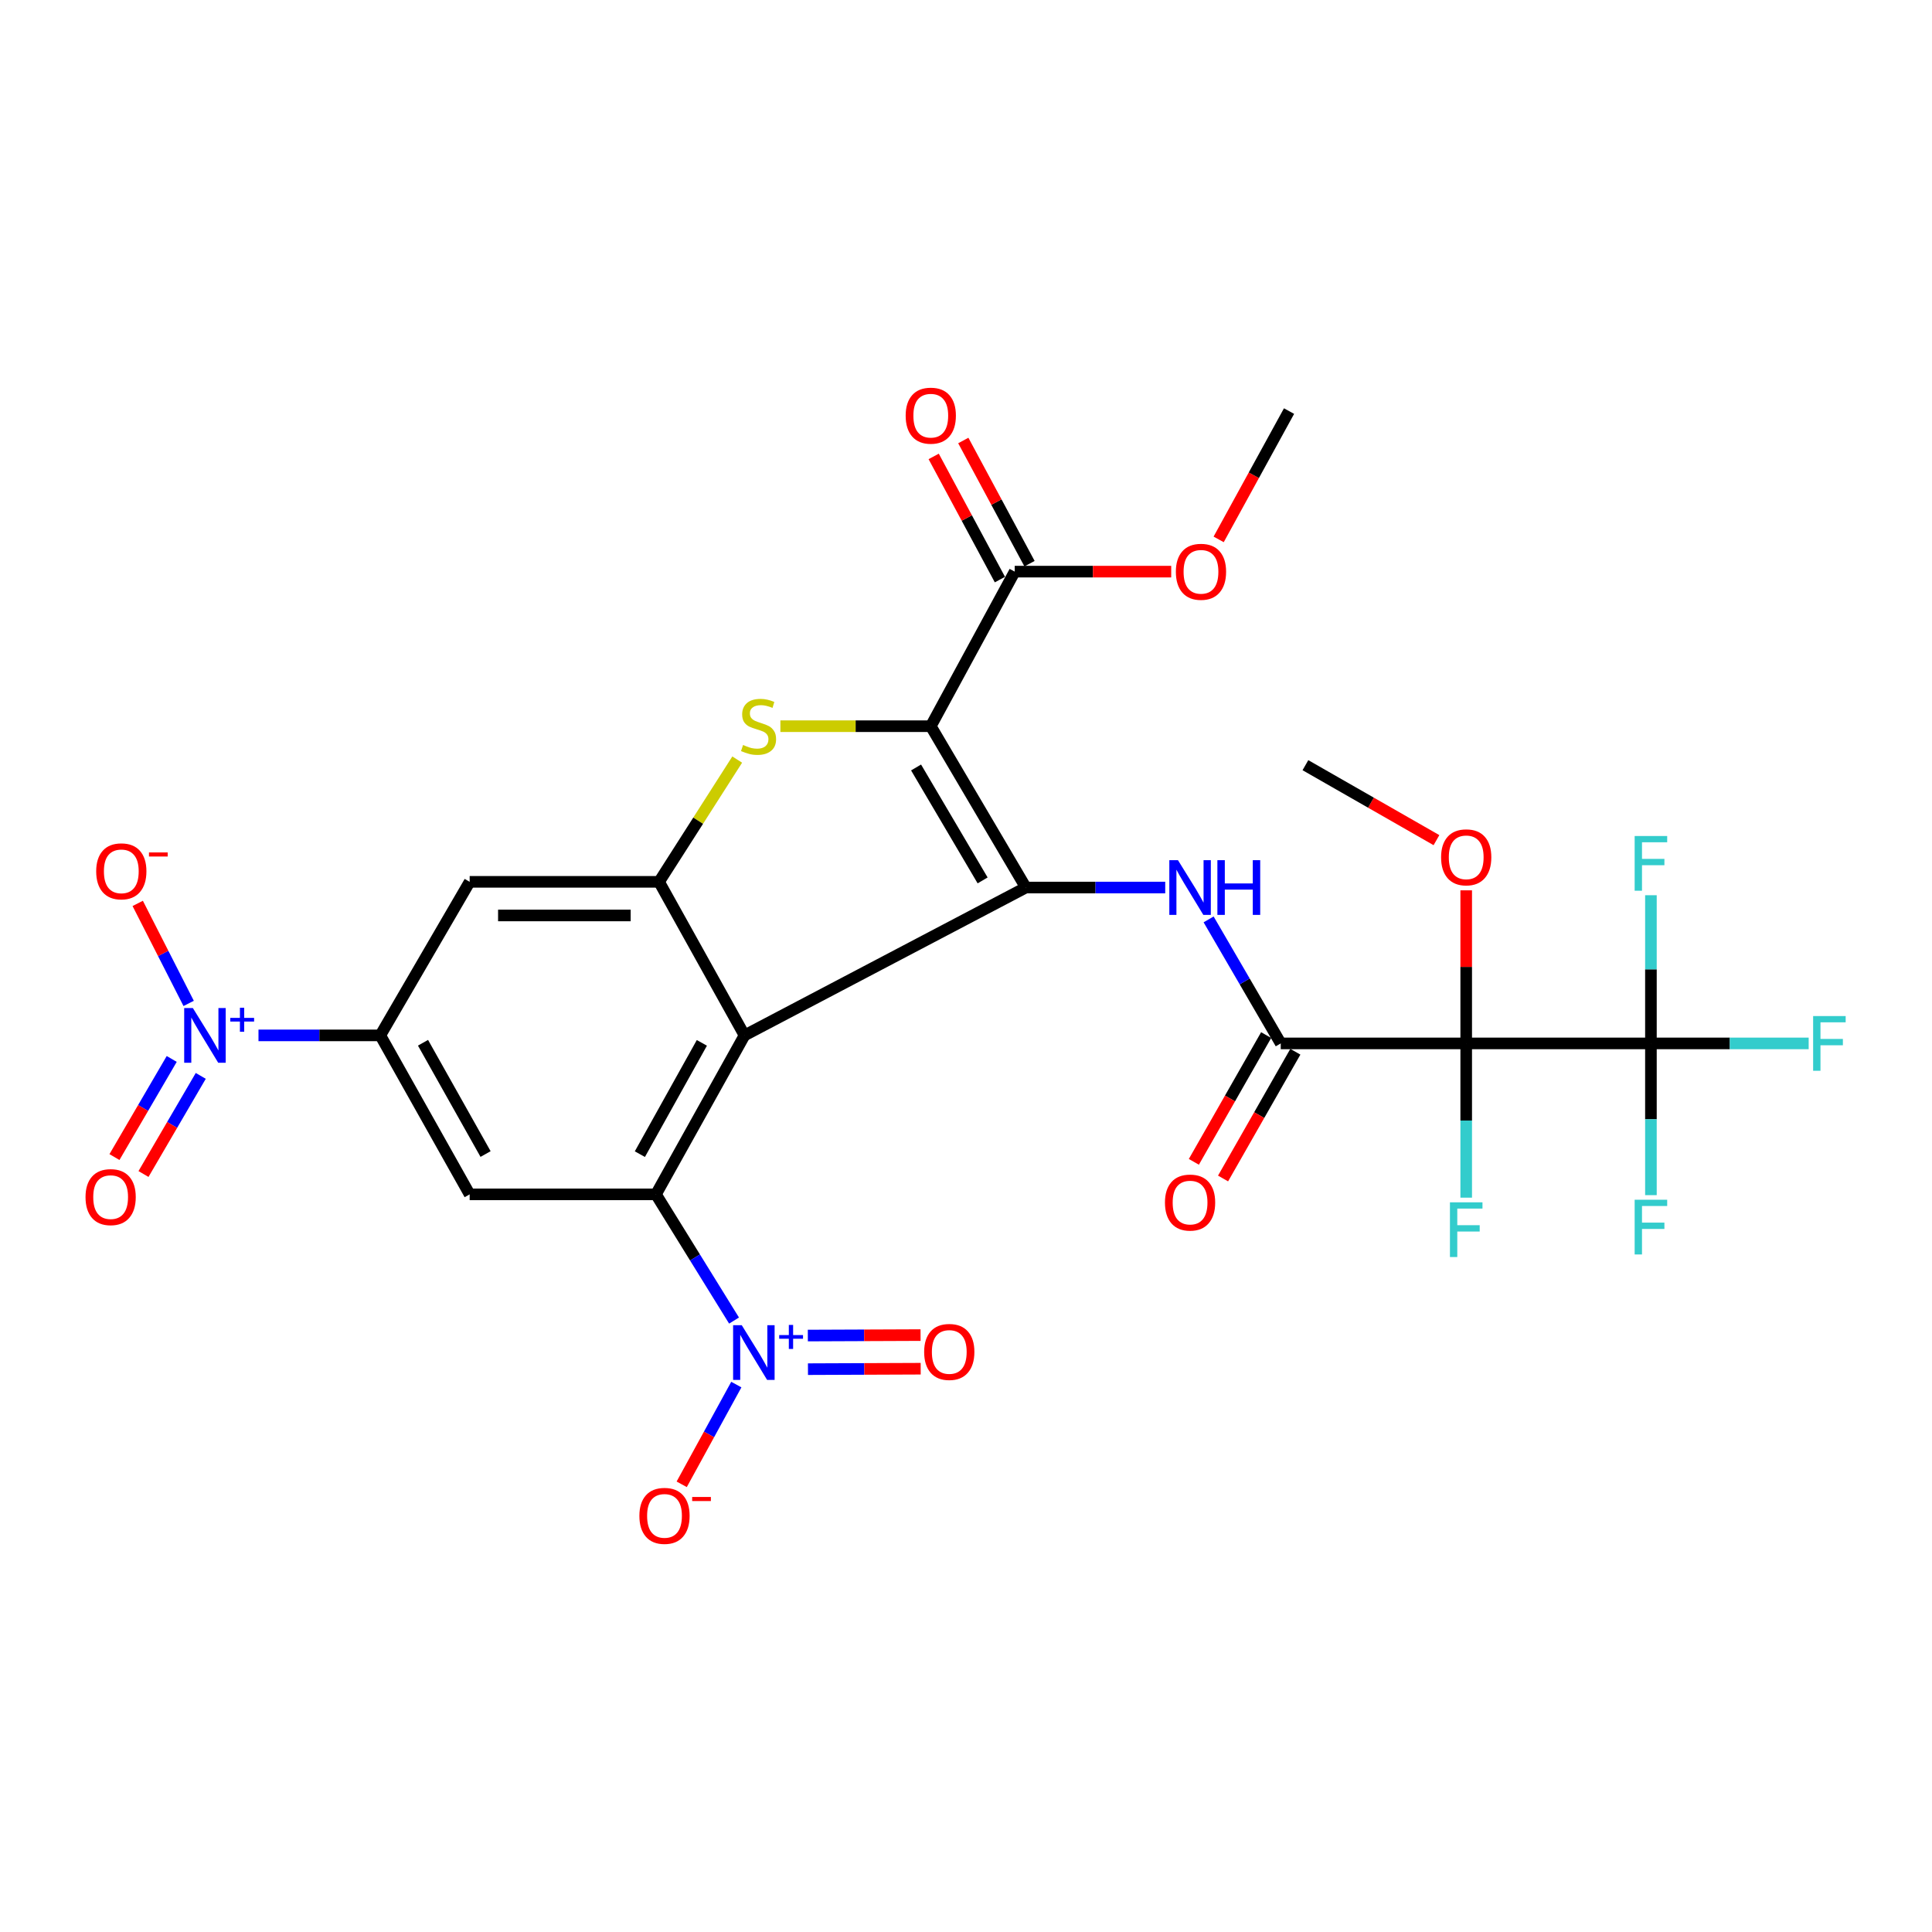 <?xml version='1.0' encoding='iso-8859-1'?>
<svg version='1.1' baseProfile='full'
              xmlns='http://www.w3.org/2000/svg'
                      xmlns:rdkit='http://www.rdkit.org/xml'
                      xmlns:xlink='http://www.w3.org/1999/xlink'
                  xml:space='preserve'
width='1000px' height='1000px' viewBox='0 0 1000 1000'>
<!-- END OF HEADER -->
<rect style='opacity:1.0;fill:#FFFFFF;stroke:none' width='1000' height='1000' x='0' y='0'> </rect>
<path class='bond-0' d='M 481.77,375.882 L 530.976,459.387' style='fill:none;fill-rule:evenodd;stroke:#000000;stroke-width:6px;stroke-linecap:butt;stroke-linejoin:miter;stroke-opacity:1' />
<path class='bond-0' d='M 474.159,397.242 L 508.603,455.695' style='fill:none;fill-rule:evenodd;stroke:#000000;stroke-width:6px;stroke-linecap:butt;stroke-linejoin:miter;stroke-opacity:1' />
<path class='bond-4' d='M 481.77,375.882 L 442.85,375.882' style='fill:none;fill-rule:evenodd;stroke:#000000;stroke-width:6px;stroke-linecap:butt;stroke-linejoin:miter;stroke-opacity:1' />
<path class='bond-4' d='M 442.85,375.882 L 403.929,375.882' style='fill:none;fill-rule:evenodd;stroke:#CCCC00;stroke-width:6px;stroke-linecap:butt;stroke-linejoin:miter;stroke-opacity:1' />
<path class='bond-13' d='M 481.77,375.882 L 525.214,295.877' style='fill:none;fill-rule:evenodd;stroke:#000000;stroke-width:6px;stroke-linecap:butt;stroke-linejoin:miter;stroke-opacity:1' />
<path class='bond-1' d='M 530.976,459.387 L 385.36,535.912' style='fill:none;fill-rule:evenodd;stroke:#000000;stroke-width:6px;stroke-linecap:butt;stroke-linejoin:miter;stroke-opacity:1' />
<path class='bond-8' d='M 530.976,459.387 L 567.045,459.387' style='fill:none;fill-rule:evenodd;stroke:#000000;stroke-width:6px;stroke-linecap:butt;stroke-linejoin:miter;stroke-opacity:1' />
<path class='bond-8' d='M 567.045,459.387 L 603.114,459.387' style='fill:none;fill-rule:evenodd;stroke:#0000FF;stroke-width:6px;stroke-linecap:butt;stroke-linejoin:miter;stroke-opacity:1' />
<path class='bond-2' d='M 385.36,535.912 L 339.518,618.198' style='fill:none;fill-rule:evenodd;stroke:#000000;stroke-width:6px;stroke-linecap:butt;stroke-linejoin:miter;stroke-opacity:1' />
<path class='bond-2' d='M 363.283,539.786 L 331.194,597.387' style='fill:none;fill-rule:evenodd;stroke:#000000;stroke-width:6px;stroke-linecap:butt;stroke-linejoin:miter;stroke-opacity:1' />
<path class='bond-29' d='M 385.36,535.912 L 341.133,456.438' style='fill:none;fill-rule:evenodd;stroke:#000000;stroke-width:6px;stroke-linecap:butt;stroke-linejoin:miter;stroke-opacity:1' />
<path class='bond-6' d='M 339.518,618.198 L 359.73,650.86' style='fill:none;fill-rule:evenodd;stroke:#000000;stroke-width:6px;stroke-linecap:butt;stroke-linejoin:miter;stroke-opacity:1' />
<path class='bond-6' d='M 359.73,650.86 L 379.941,683.521' style='fill:none;fill-rule:evenodd;stroke:#0000FF;stroke-width:6px;stroke-linecap:butt;stroke-linejoin:miter;stroke-opacity:1' />
<path class='bond-11' d='M 339.518,618.198 L 243.099,618.198' style='fill:none;fill-rule:evenodd;stroke:#000000;stroke-width:6px;stroke-linecap:butt;stroke-linejoin:miter;stroke-opacity:1' />
<path class='bond-3' d='M 758.907,540.069 L 662.913,540.069' style='fill:none;fill-rule:evenodd;stroke:#000000;stroke-width:6px;stroke-linecap:butt;stroke-linejoin:miter;stroke-opacity:1' />
<path class='bond-10' d='M 758.907,540.069 L 854.515,540.069' style='fill:none;fill-rule:evenodd;stroke:#000000;stroke-width:6px;stroke-linecap:butt;stroke-linejoin:miter;stroke-opacity:1' />
<path class='bond-20' d='M 758.907,540.069 L 758.907,579.988' style='fill:none;fill-rule:evenodd;stroke:#000000;stroke-width:6px;stroke-linecap:butt;stroke-linejoin:miter;stroke-opacity:1' />
<path class='bond-20' d='M 758.907,579.988 L 758.907,619.908' style='fill:none;fill-rule:evenodd;stroke:#33CCCC;stroke-width:6px;stroke-linecap:butt;stroke-linejoin:miter;stroke-opacity:1' />
<path class='bond-22' d='M 758.907,540.069 L 758.907,500.453' style='fill:none;fill-rule:evenodd;stroke:#000000;stroke-width:6px;stroke-linecap:butt;stroke-linejoin:miter;stroke-opacity:1' />
<path class='bond-22' d='M 758.907,500.453 L 758.907,460.838' style='fill:none;fill-rule:evenodd;stroke:#FF0000;stroke-width:6px;stroke-linecap:butt;stroke-linejoin:miter;stroke-opacity:1' />
<path class='bond-5' d='M 381.582,393.152 L 361.357,424.795' style='fill:none;fill-rule:evenodd;stroke:#CCCC00;stroke-width:6px;stroke-linecap:butt;stroke-linejoin:miter;stroke-opacity:1' />
<path class='bond-5' d='M 361.357,424.795 L 341.133,456.438' style='fill:none;fill-rule:evenodd;stroke:#000000;stroke-width:6px;stroke-linecap:butt;stroke-linejoin:miter;stroke-opacity:1' />
<path class='bond-14' d='M 341.133,456.438 L 243.099,456.438' style='fill:none;fill-rule:evenodd;stroke:#000000;stroke-width:6px;stroke-linecap:butt;stroke-linejoin:miter;stroke-opacity:1' />
<path class='bond-14' d='M 326.428,473.839 L 257.804,473.839' style='fill:none;fill-rule:evenodd;stroke:#000000;stroke-width:6px;stroke-linecap:butt;stroke-linejoin:miter;stroke-opacity:1' />
<path class='bond-15' d='M 381.12,716.655 L 366.984,742.466' style='fill:none;fill-rule:evenodd;stroke:#0000FF;stroke-width:6px;stroke-linecap:butt;stroke-linejoin:miter;stroke-opacity:1' />
<path class='bond-15' d='M 366.984,742.466 L 352.848,768.276' style='fill:none;fill-rule:evenodd;stroke:#FF0000;stroke-width:6px;stroke-linecap:butt;stroke-linejoin:miter;stroke-opacity:1' />
<path class='bond-17' d='M 418.202,708.676 L 447.374,708.559' style='fill:none;fill-rule:evenodd;stroke:#0000FF;stroke-width:6px;stroke-linecap:butt;stroke-linejoin:miter;stroke-opacity:1' />
<path class='bond-17' d='M 447.374,708.559 L 476.546,708.442' style='fill:none;fill-rule:evenodd;stroke:#FF0000;stroke-width:6px;stroke-linecap:butt;stroke-linejoin:miter;stroke-opacity:1' />
<path class='bond-17' d='M 418.132,691.276 L 447.304,691.159' style='fill:none;fill-rule:evenodd;stroke:#0000FF;stroke-width:6px;stroke-linecap:butt;stroke-linejoin:miter;stroke-opacity:1' />
<path class='bond-17' d='M 447.304,691.159 L 476.476,691.042' style='fill:none;fill-rule:evenodd;stroke:#FF0000;stroke-width:6px;stroke-linecap:butt;stroke-linejoin:miter;stroke-opacity:1' />
<path class='bond-7' d='M 662.913,540.069 L 644.243,507.974' style='fill:none;fill-rule:evenodd;stroke:#000000;stroke-width:6px;stroke-linecap:butt;stroke-linejoin:miter;stroke-opacity:1' />
<path class='bond-7' d='M 644.243,507.974 L 625.573,475.88' style='fill:none;fill-rule:evenodd;stroke:#0000FF;stroke-width:6px;stroke-linecap:butt;stroke-linejoin:miter;stroke-opacity:1' />
<path class='bond-19' d='M 655.355,535.758 L 636.647,568.562' style='fill:none;fill-rule:evenodd;stroke:#000000;stroke-width:6px;stroke-linecap:butt;stroke-linejoin:miter;stroke-opacity:1' />
<path class='bond-19' d='M 636.647,568.562 L 617.939,601.366' style='fill:none;fill-rule:evenodd;stroke:#FF0000;stroke-width:6px;stroke-linecap:butt;stroke-linejoin:miter;stroke-opacity:1' />
<path class='bond-19' d='M 670.471,544.379 L 651.762,577.183' style='fill:none;fill-rule:evenodd;stroke:#000000;stroke-width:6px;stroke-linecap:butt;stroke-linejoin:miter;stroke-opacity:1' />
<path class='bond-19' d='M 651.762,577.183 L 633.054,609.986' style='fill:none;fill-rule:evenodd;stroke:#FF0000;stroke-width:6px;stroke-linecap:butt;stroke-linejoin:miter;stroke-opacity:1' />
<path class='bond-9' d='M 133.791,535.912 L 165.316,535.912' style='fill:none;fill-rule:evenodd;stroke:#0000FF;stroke-width:6px;stroke-linecap:butt;stroke-linejoin:miter;stroke-opacity:1' />
<path class='bond-9' d='M 165.316,535.912 L 196.841,535.912' style='fill:none;fill-rule:evenodd;stroke:#000000;stroke-width:6px;stroke-linecap:butt;stroke-linejoin:miter;stroke-opacity:1' />
<path class='bond-16' d='M 97.65,519.367 L 84.467,493.483' style='fill:none;fill-rule:evenodd;stroke:#0000FF;stroke-width:6px;stroke-linecap:butt;stroke-linejoin:miter;stroke-opacity:1' />
<path class='bond-16' d='M 84.467,493.483 L 71.283,467.599' style='fill:none;fill-rule:evenodd;stroke:#FF0000;stroke-width:6px;stroke-linecap:butt;stroke-linejoin:miter;stroke-opacity:1' />
<path class='bond-18' d='M 88.885,548.107 L 74.064,573.501' style='fill:none;fill-rule:evenodd;stroke:#0000FF;stroke-width:6px;stroke-linecap:butt;stroke-linejoin:miter;stroke-opacity:1' />
<path class='bond-18' d='M 74.064,573.501 L 59.243,598.896' style='fill:none;fill-rule:evenodd;stroke:#FF0000;stroke-width:6px;stroke-linecap:butt;stroke-linejoin:miter;stroke-opacity:1' />
<path class='bond-18' d='M 103.914,556.878 L 89.093,582.272' style='fill:none;fill-rule:evenodd;stroke:#0000FF;stroke-width:6px;stroke-linecap:butt;stroke-linejoin:miter;stroke-opacity:1' />
<path class='bond-18' d='M 89.093,582.272 L 74.272,607.667' style='fill:none;fill-rule:evenodd;stroke:#FF0000;stroke-width:6px;stroke-linecap:butt;stroke-linejoin:miter;stroke-opacity:1' />
<path class='bond-23' d='M 854.515,540.069 L 854.515,501.718' style='fill:none;fill-rule:evenodd;stroke:#000000;stroke-width:6px;stroke-linecap:butt;stroke-linejoin:miter;stroke-opacity:1' />
<path class='bond-23' d='M 854.515,501.718 L 854.515,463.367' style='fill:none;fill-rule:evenodd;stroke:#33CCCC;stroke-width:6px;stroke-linecap:butt;stroke-linejoin:miter;stroke-opacity:1' />
<path class='bond-24' d='M 854.515,540.069 L 895.34,540.069' style='fill:none;fill-rule:evenodd;stroke:#000000;stroke-width:6px;stroke-linecap:butt;stroke-linejoin:miter;stroke-opacity:1' />
<path class='bond-24' d='M 895.34,540.069 L 936.165,540.069' style='fill:none;fill-rule:evenodd;stroke:#33CCCC;stroke-width:6px;stroke-linecap:butt;stroke-linejoin:miter;stroke-opacity:1' />
<path class='bond-25' d='M 854.515,540.069 L 854.515,579.338' style='fill:none;fill-rule:evenodd;stroke:#000000;stroke-width:6px;stroke-linecap:butt;stroke-linejoin:miter;stroke-opacity:1' />
<path class='bond-25' d='M 854.515,579.338 L 854.515,618.608' style='fill:none;fill-rule:evenodd;stroke:#33CCCC;stroke-width:6px;stroke-linecap:butt;stroke-linejoin:miter;stroke-opacity:1' />
<path class='bond-30' d='M 243.099,618.198 L 196.841,535.912' style='fill:none;fill-rule:evenodd;stroke:#000000;stroke-width:6px;stroke-linecap:butt;stroke-linejoin:miter;stroke-opacity:1' />
<path class='bond-30' d='M 251.328,597.328 L 218.948,539.728' style='fill:none;fill-rule:evenodd;stroke:#000000;stroke-width:6px;stroke-linecap:butt;stroke-linejoin:miter;stroke-opacity:1' />
<path class='bond-12' d='M 196.841,535.912 L 243.099,456.438' style='fill:none;fill-rule:evenodd;stroke:#000000;stroke-width:6px;stroke-linecap:butt;stroke-linejoin:miter;stroke-opacity:1' />
<path class='bond-21' d='M 532.877,291.757 L 515.74,259.88' style='fill:none;fill-rule:evenodd;stroke:#000000;stroke-width:6px;stroke-linecap:butt;stroke-linejoin:miter;stroke-opacity:1' />
<path class='bond-21' d='M 515.74,259.88 L 498.602,228.003' style='fill:none;fill-rule:evenodd;stroke:#FF0000;stroke-width:6px;stroke-linecap:butt;stroke-linejoin:miter;stroke-opacity:1' />
<path class='bond-21' d='M 517.551,299.997 L 500.413,268.12' style='fill:none;fill-rule:evenodd;stroke:#000000;stroke-width:6px;stroke-linecap:butt;stroke-linejoin:miter;stroke-opacity:1' />
<path class='bond-21' d='M 500.413,268.12 L 483.276,236.243' style='fill:none;fill-rule:evenodd;stroke:#FF0000;stroke-width:6px;stroke-linecap:butt;stroke-linejoin:miter;stroke-opacity:1' />
<path class='bond-26' d='M 525.214,295.877 L 565.714,295.877' style='fill:none;fill-rule:evenodd;stroke:#000000;stroke-width:6px;stroke-linecap:butt;stroke-linejoin:miter;stroke-opacity:1' />
<path class='bond-26' d='M 565.714,295.877 L 606.214,295.877' style='fill:none;fill-rule:evenodd;stroke:#FF0000;stroke-width:6px;stroke-linecap:butt;stroke-linejoin:miter;stroke-opacity:1' />
<path class='bond-27' d='M 743.51,434.86 L 709.597,415.458' style='fill:none;fill-rule:evenodd;stroke:#FF0000;stroke-width:6px;stroke-linecap:butt;stroke-linejoin:miter;stroke-opacity:1' />
<path class='bond-27' d='M 709.597,415.458 L 675.683,396.057' style='fill:none;fill-rule:evenodd;stroke:#000000;stroke-width:6px;stroke-linecap:butt;stroke-linejoin:miter;stroke-opacity:1' />
<path class='bond-28' d='M 630.779,279.187 L 648.992,245.983' style='fill:none;fill-rule:evenodd;stroke:#FF0000;stroke-width:6px;stroke-linecap:butt;stroke-linejoin:miter;stroke-opacity:1' />
<path class='bond-28' d='M 648.992,245.983 L 667.205,212.778' style='fill:none;fill-rule:evenodd;stroke:#000000;stroke-width:6px;stroke-linecap:butt;stroke-linejoin:miter;stroke-opacity:1' />
<path  class='atom-5' d='M 384.62 385.602
Q 384.94 385.722, 386.26 386.282
Q 387.58 386.842, 389.02 387.202
Q 390.5 387.522, 391.94 387.522
Q 394.62 387.522, 396.18 386.242
Q 397.74 384.922, 397.74 382.642
Q 397.74 381.082, 396.94 380.122
Q 396.18 379.162, 394.98 378.642
Q 393.78 378.122, 391.78 377.522
Q 389.26 376.762, 387.74 376.042
Q 386.26 375.322, 385.18 373.802
Q 384.14 372.282, 384.14 369.722
Q 384.14 366.162, 386.54 363.962
Q 388.98 361.762, 393.78 361.762
Q 397.06 361.762, 400.78 363.322
L 399.86 366.402
Q 396.46 365.002, 393.9 365.002
Q 391.14 365.002, 389.62 366.162
Q 388.1 367.282, 388.14 369.242
Q 388.14 370.762, 388.9 371.682
Q 389.7 372.602, 390.82 373.122
Q 391.98 373.642, 393.9 374.242
Q 396.46 375.042, 397.98 375.842
Q 399.5 376.642, 400.58 378.282
Q 401.7 379.882, 401.7 382.642
Q 401.7 386.562, 399.06 388.682
Q 396.46 390.762, 392.1 390.762
Q 389.58 390.762, 387.66 390.202
Q 385.78 389.682, 383.54 388.762
L 384.62 385.602
' fill='#CCCC00'/>
<path  class='atom-7' d='M 383.934 685.928
L 393.214 700.928
Q 394.134 702.408, 395.614 705.088
Q 397.094 707.768, 397.174 707.928
L 397.174 685.928
L 400.934 685.928
L 400.934 714.248
L 397.054 714.248
L 387.094 697.848
Q 385.934 695.928, 384.694 693.728
Q 383.494 691.528, 383.134 690.848
L 383.134 714.248
L 379.454 714.248
L 379.454 685.928
L 383.934 685.928
' fill='#0000FF'/>
<path  class='atom-7' d='M 403.31 691.033
L 408.299 691.033
L 408.299 685.78
L 410.517 685.78
L 410.517 691.033
L 415.638 691.033
L 415.638 692.934
L 410.517 692.934
L 410.517 698.214
L 408.299 698.214
L 408.299 692.934
L 403.31 692.934
L 403.31 691.033
' fill='#0000FF'/>
<path  class='atom-9' d='M 609.719 445.227
L 618.999 460.227
Q 619.919 461.707, 621.399 464.387
Q 622.879 467.067, 622.959 467.227
L 622.959 445.227
L 626.719 445.227
L 626.719 473.547
L 622.839 473.547
L 612.879 457.147
Q 611.719 455.227, 610.479 453.027
Q 609.279 450.827, 608.919 450.147
L 608.919 473.547
L 605.239 473.547
L 605.239 445.227
L 609.719 445.227
' fill='#0000FF'/>
<path  class='atom-9' d='M 630.119 445.227
L 633.959 445.227
L 633.959 457.267
L 648.439 457.267
L 648.439 445.227
L 652.279 445.227
L 652.279 473.547
L 648.439 473.547
L 648.439 460.467
L 633.959 460.467
L 633.959 473.547
L 630.119 473.547
L 630.119 445.227
' fill='#0000FF'/>
<path  class='atom-10' d='M 99.817 521.752
L 109.097 536.752
Q 110.017 538.232, 111.497 540.912
Q 112.977 543.592, 113.057 543.752
L 113.057 521.752
L 116.817 521.752
L 116.817 550.072
L 112.937 550.072
L 102.977 533.672
Q 101.817 531.752, 100.577 529.552
Q 99.377 527.352, 99.017 526.672
L 99.017 550.072
L 95.337 550.072
L 95.337 521.752
L 99.817 521.752
' fill='#0000FF'/>
<path  class='atom-10' d='M 119.193 526.856
L 124.182 526.856
L 124.182 521.603
L 126.4 521.603
L 126.4 526.856
L 131.522 526.856
L 131.522 528.757
L 126.4 528.757
L 126.4 534.037
L 124.182 534.037
L 124.182 528.757
L 119.193 528.757
L 119.193 526.856
' fill='#0000FF'/>
<path  class='atom-16' d='M 330.946 784.611
Q 330.946 777.811, 334.306 774.011
Q 337.666 770.211, 343.946 770.211
Q 350.226 770.211, 353.586 774.011
Q 356.946 777.811, 356.946 784.611
Q 356.946 791.491, 353.546 795.411
Q 350.146 799.291, 343.946 799.291
Q 337.706 799.291, 334.306 795.411
Q 330.946 791.531, 330.946 784.611
M 343.946 796.091
Q 348.266 796.091, 350.586 793.211
Q 352.946 790.291, 352.946 784.611
Q 352.946 779.051, 350.586 776.251
Q 348.266 773.411, 343.946 773.411
Q 339.626 773.411, 337.266 776.211
Q 334.946 779.011, 334.946 784.611
Q 334.946 790.331, 337.266 793.211
Q 339.626 796.091, 343.946 796.091
' fill='#FF0000'/>
<path  class='atom-16' d='M 358.266 774.833
L 367.955 774.833
L 367.955 776.945
L 358.266 776.945
L 358.266 774.833
' fill='#FF0000'/>
<path  class='atom-17' d='M 49.787 450.998
Q 49.787 444.198, 53.147 440.398
Q 56.507 436.598, 62.787 436.598
Q 69.067 436.598, 72.427 440.398
Q 75.787 444.198, 75.787 450.998
Q 75.787 457.878, 72.387 461.798
Q 68.987 465.678, 62.787 465.678
Q 56.547 465.678, 53.147 461.798
Q 49.787 457.918, 49.787 450.998
M 62.787 462.478
Q 67.107 462.478, 69.427 459.598
Q 71.787 456.678, 71.787 450.998
Q 71.787 445.438, 69.427 442.638
Q 67.107 439.798, 62.787 439.798
Q 58.467 439.798, 56.107 442.598
Q 53.787 445.398, 53.787 450.998
Q 53.787 456.718, 56.107 459.598
Q 58.467 462.478, 62.787 462.478
' fill='#FF0000'/>
<path  class='atom-17' d='M 77.107 441.221
L 86.796 441.221
L 86.796 443.333
L 77.107 443.333
L 77.107 441.221
' fill='#FF0000'/>
<path  class='atom-18' d='M 478.341 699.762
Q 478.341 692.962, 481.701 689.162
Q 485.061 685.362, 491.341 685.362
Q 497.621 685.362, 500.981 689.162
Q 504.341 692.962, 504.341 699.762
Q 504.341 706.642, 500.941 710.562
Q 497.541 714.442, 491.341 714.442
Q 485.101 714.442, 481.701 710.562
Q 478.341 706.682, 478.341 699.762
M 491.341 711.242
Q 495.661 711.242, 497.981 708.362
Q 500.341 705.442, 500.341 699.762
Q 500.341 694.202, 497.981 691.402
Q 495.661 688.562, 491.341 688.562
Q 487.021 688.562, 484.661 691.362
Q 482.341 694.162, 482.341 699.762
Q 482.341 705.482, 484.661 708.362
Q 487.021 711.242, 491.341 711.242
' fill='#FF0000'/>
<path  class='atom-19' d='M 44.267 619.622
Q 44.267 612.822, 47.627 609.022
Q 50.987 605.222, 57.267 605.222
Q 63.547 605.222, 66.907 609.022
Q 70.267 612.822, 70.267 619.622
Q 70.267 626.502, 66.867 630.422
Q 63.467 634.302, 57.267 634.302
Q 51.027 634.302, 47.627 630.422
Q 44.267 626.542, 44.267 619.622
M 57.267 631.102
Q 61.587 631.102, 63.907 628.222
Q 66.267 625.302, 66.267 619.622
Q 66.267 614.062, 63.907 611.262
Q 61.587 608.422, 57.267 608.422
Q 52.947 608.422, 50.587 611.222
Q 48.267 614.022, 48.267 619.622
Q 48.267 625.342, 50.587 628.222
Q 52.947 631.102, 57.267 631.102
' fill='#FF0000'/>
<path  class='atom-20' d='M 602.979 622.445
Q 602.979 615.645, 606.339 611.845
Q 609.699 608.045, 615.979 608.045
Q 622.259 608.045, 625.619 611.845
Q 628.979 615.645, 628.979 622.445
Q 628.979 629.325, 625.579 633.245
Q 622.179 637.125, 615.979 637.125
Q 609.739 637.125, 606.339 633.245
Q 602.979 629.365, 602.979 622.445
M 615.979 633.925
Q 620.299 633.925, 622.619 631.045
Q 624.979 628.125, 624.979 622.445
Q 624.979 616.885, 622.619 614.085
Q 620.299 611.245, 615.979 611.245
Q 611.659 611.245, 609.299 614.045
Q 606.979 616.845, 606.979 622.445
Q 606.979 628.165, 609.299 631.045
Q 611.659 633.925, 615.979 633.925
' fill='#FF0000'/>
<path  class='atom-21' d='M 750.487 622.319
L 767.327 622.319
L 767.327 625.559
L 754.287 625.559
L 754.287 634.159
L 765.887 634.159
L 765.887 637.439
L 754.287 637.439
L 754.287 650.639
L 750.487 650.639
L 750.487 622.319
' fill='#33CCCC'/>
<path  class='atom-22' d='M 468.77 215.149
Q 468.77 208.349, 472.13 204.549
Q 475.49 200.749, 481.77 200.749
Q 488.05 200.749, 491.41 204.549
Q 494.77 208.349, 494.77 215.149
Q 494.77 222.029, 491.37 225.949
Q 487.97 229.829, 481.77 229.829
Q 475.53 229.829, 472.13 225.949
Q 468.77 222.069, 468.77 215.149
M 481.77 226.629
Q 486.09 226.629, 488.41 223.749
Q 490.77 220.829, 490.77 215.149
Q 490.77 209.589, 488.41 206.789
Q 486.09 203.949, 481.77 203.949
Q 477.45 203.949, 475.09 206.749
Q 472.77 209.549, 472.77 215.149
Q 472.77 220.869, 475.09 223.749
Q 477.45 226.629, 481.77 226.629
' fill='#FF0000'/>
<path  class='atom-23' d='M 745.907 443.748
Q 745.907 436.948, 749.267 433.148
Q 752.627 429.348, 758.907 429.348
Q 765.187 429.348, 768.547 433.148
Q 771.907 436.948, 771.907 443.748
Q 771.907 450.628, 768.507 454.548
Q 765.107 458.428, 758.907 458.428
Q 752.667 458.428, 749.267 454.548
Q 745.907 450.668, 745.907 443.748
M 758.907 455.228
Q 763.227 455.228, 765.547 452.348
Q 767.907 449.428, 767.907 443.748
Q 767.907 438.188, 765.547 435.388
Q 763.227 432.548, 758.907 432.548
Q 754.587 432.548, 752.227 435.348
Q 749.907 438.148, 749.907 443.748
Q 749.907 449.468, 752.227 452.348
Q 754.587 455.228, 758.907 455.228
' fill='#FF0000'/>
<path  class='atom-24' d='M 846.095 432.717
L 862.935 432.717
L 862.935 435.957
L 849.895 435.957
L 849.895 444.557
L 861.495 444.557
L 861.495 447.837
L 849.895 447.837
L 849.895 461.037
L 846.095 461.037
L 846.095 432.717
' fill='#33CCCC'/>
<path  class='atom-25' d='M 938.474 525.909
L 955.314 525.909
L 955.314 529.149
L 942.274 529.149
L 942.274 537.749
L 953.874 537.749
L 953.874 541.029
L 942.274 541.029
L 942.274 554.229
L 938.474 554.229
L 938.474 525.909
' fill='#33CCCC'/>
<path  class='atom-26' d='M 846.095 620.985
L 862.935 620.985
L 862.935 624.225
L 849.895 624.225
L 849.895 632.825
L 861.495 632.825
L 861.495 636.105
L 849.895 636.105
L 849.895 649.305
L 846.095 649.305
L 846.095 620.985
' fill='#33CCCC'/>
<path  class='atom-27' d='M 608.625 295.957
Q 608.625 289.157, 611.985 285.357
Q 615.345 281.557, 621.625 281.557
Q 627.905 281.557, 631.265 285.357
Q 634.625 289.157, 634.625 295.957
Q 634.625 302.837, 631.225 306.757
Q 627.825 310.637, 621.625 310.637
Q 615.385 310.637, 611.985 306.757
Q 608.625 302.877, 608.625 295.957
M 621.625 307.437
Q 625.945 307.437, 628.265 304.557
Q 630.625 301.637, 630.625 295.957
Q 630.625 290.397, 628.265 287.597
Q 625.945 284.757, 621.625 284.757
Q 617.305 284.757, 614.945 287.557
Q 612.625 290.357, 612.625 295.957
Q 612.625 301.677, 614.945 304.557
Q 617.305 307.437, 621.625 307.437
' fill='#FF0000'/>
</svg>
